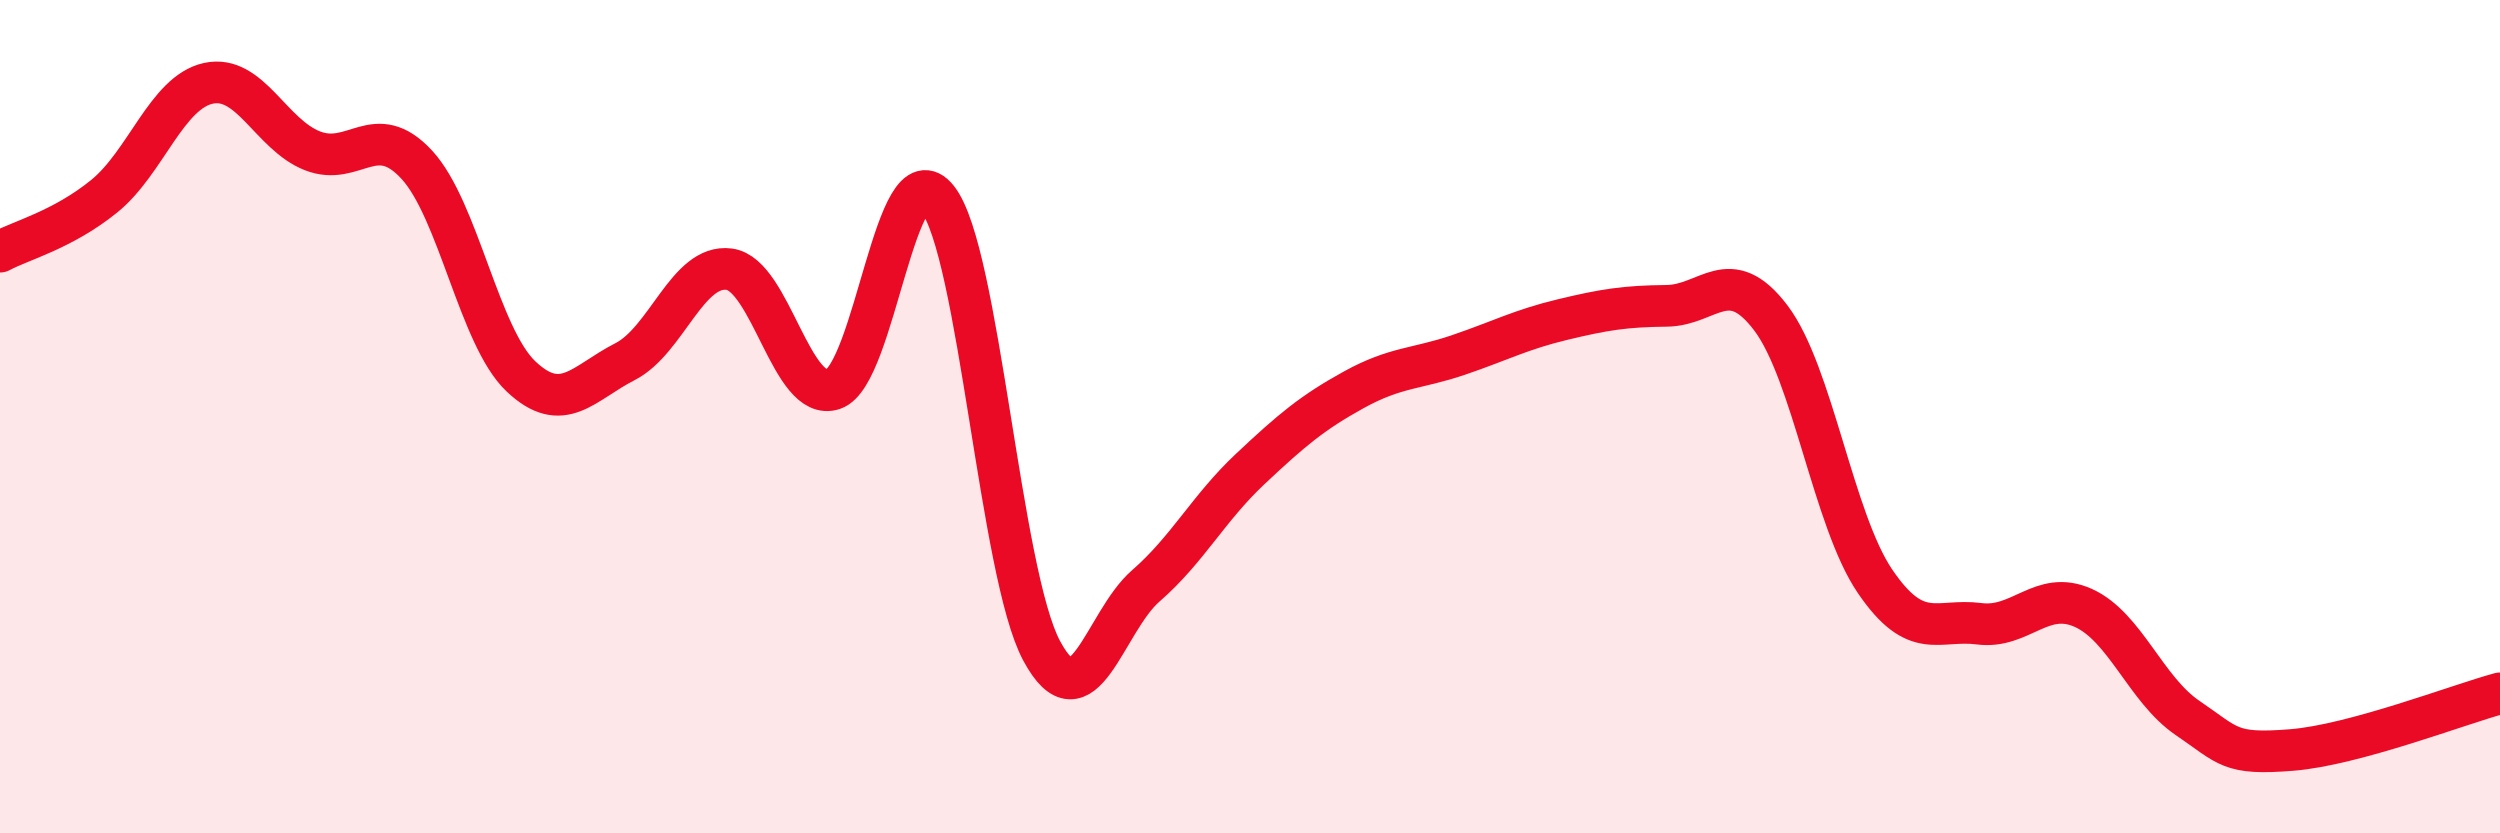 
    <svg width="60" height="20" viewBox="0 0 60 20" xmlns="http://www.w3.org/2000/svg">
      <path
        d="M 0,6.04 C 0.5,5.77 1.5,5.52 2.5,4.71 C 3.5,3.9 4,2.22 5,2 C 6,1.78 6.5,3.23 7.5,3.62 C 8.5,4.01 9,2.87 10,3.95 C 11,5.03 11.5,8.08 12.5,9.03 C 13.5,9.98 14,9.19 15,8.68 C 16,8.17 16.5,6.33 17.5,6.46 C 18.5,6.59 19,9.68 20,9.34 C 21,9 21.5,3.51 22.5,4.77 C 23.5,6.03 24,13.76 25,15.62 C 26,17.48 26.5,14.93 27.5,14.06 C 28.5,13.19 29,12.2 30,11.26 C 31,10.32 31.5,9.9 32.5,9.35 C 33.5,8.8 34,8.86 35,8.52 C 36,8.18 36.5,7.91 37.5,7.67 C 38.5,7.43 39,7.35 40,7.34 C 41,7.33 41.5,6.31 42.5,7.63 C 43.5,8.95 44,12.48 45,13.95 C 46,15.42 46.5,14.84 47.5,14.97 C 48.5,15.1 49,14.14 50,14.59 C 51,15.04 51.5,16.55 52.5,17.23 C 53.5,17.91 53.5,18.12 55,18 C 56.5,17.88 59,16.91 60,16.64L60 20L0 20Z"
        fill="#EB0A25"
        opacity="0.1"
        stroke-linecap="round"
        stroke-linejoin="round"
      />
      <path
        d="M 0,6.04 C 0.5,5.77 1.5,5.52 2.5,4.71 C 3.5,3.9 4,2.22 5,2 C 6,1.78 6.5,3.23 7.5,3.62 C 8.5,4.01 9,2.87 10,3.95 C 11,5.03 11.5,8.08 12.5,9.03 C 13.5,9.98 14,9.19 15,8.68 C 16,8.17 16.5,6.33 17.5,6.46 C 18.5,6.59 19,9.68 20,9.34 C 21,9 21.5,3.51 22.5,4.77 C 23.5,6.03 24,13.76 25,15.62 C 26,17.48 26.5,14.93 27.5,14.06 C 28.5,13.19 29,12.2 30,11.26 C 31,10.32 31.5,9.9 32.5,9.35 C 33.5,8.8 34,8.86 35,8.52 C 36,8.18 36.5,7.91 37.5,7.67 C 38.5,7.43 39,7.35 40,7.34 C 41,7.33 41.5,6.31 42.5,7.63 C 43.5,8.95 44,12.48 45,13.95 C 46,15.42 46.5,14.84 47.5,14.97 C 48.5,15.1 49,14.14 50,14.59 C 51,15.04 51.5,16.55 52.5,17.23 C 53.5,17.91 53.5,18.12 55,18 C 56.5,17.88 59,16.91 60,16.64"
        stroke="#EB0A25"
        stroke-width="1"
        fill="none"
        stroke-linecap="round"
        stroke-linejoin="round"
      />
    </svg>
  